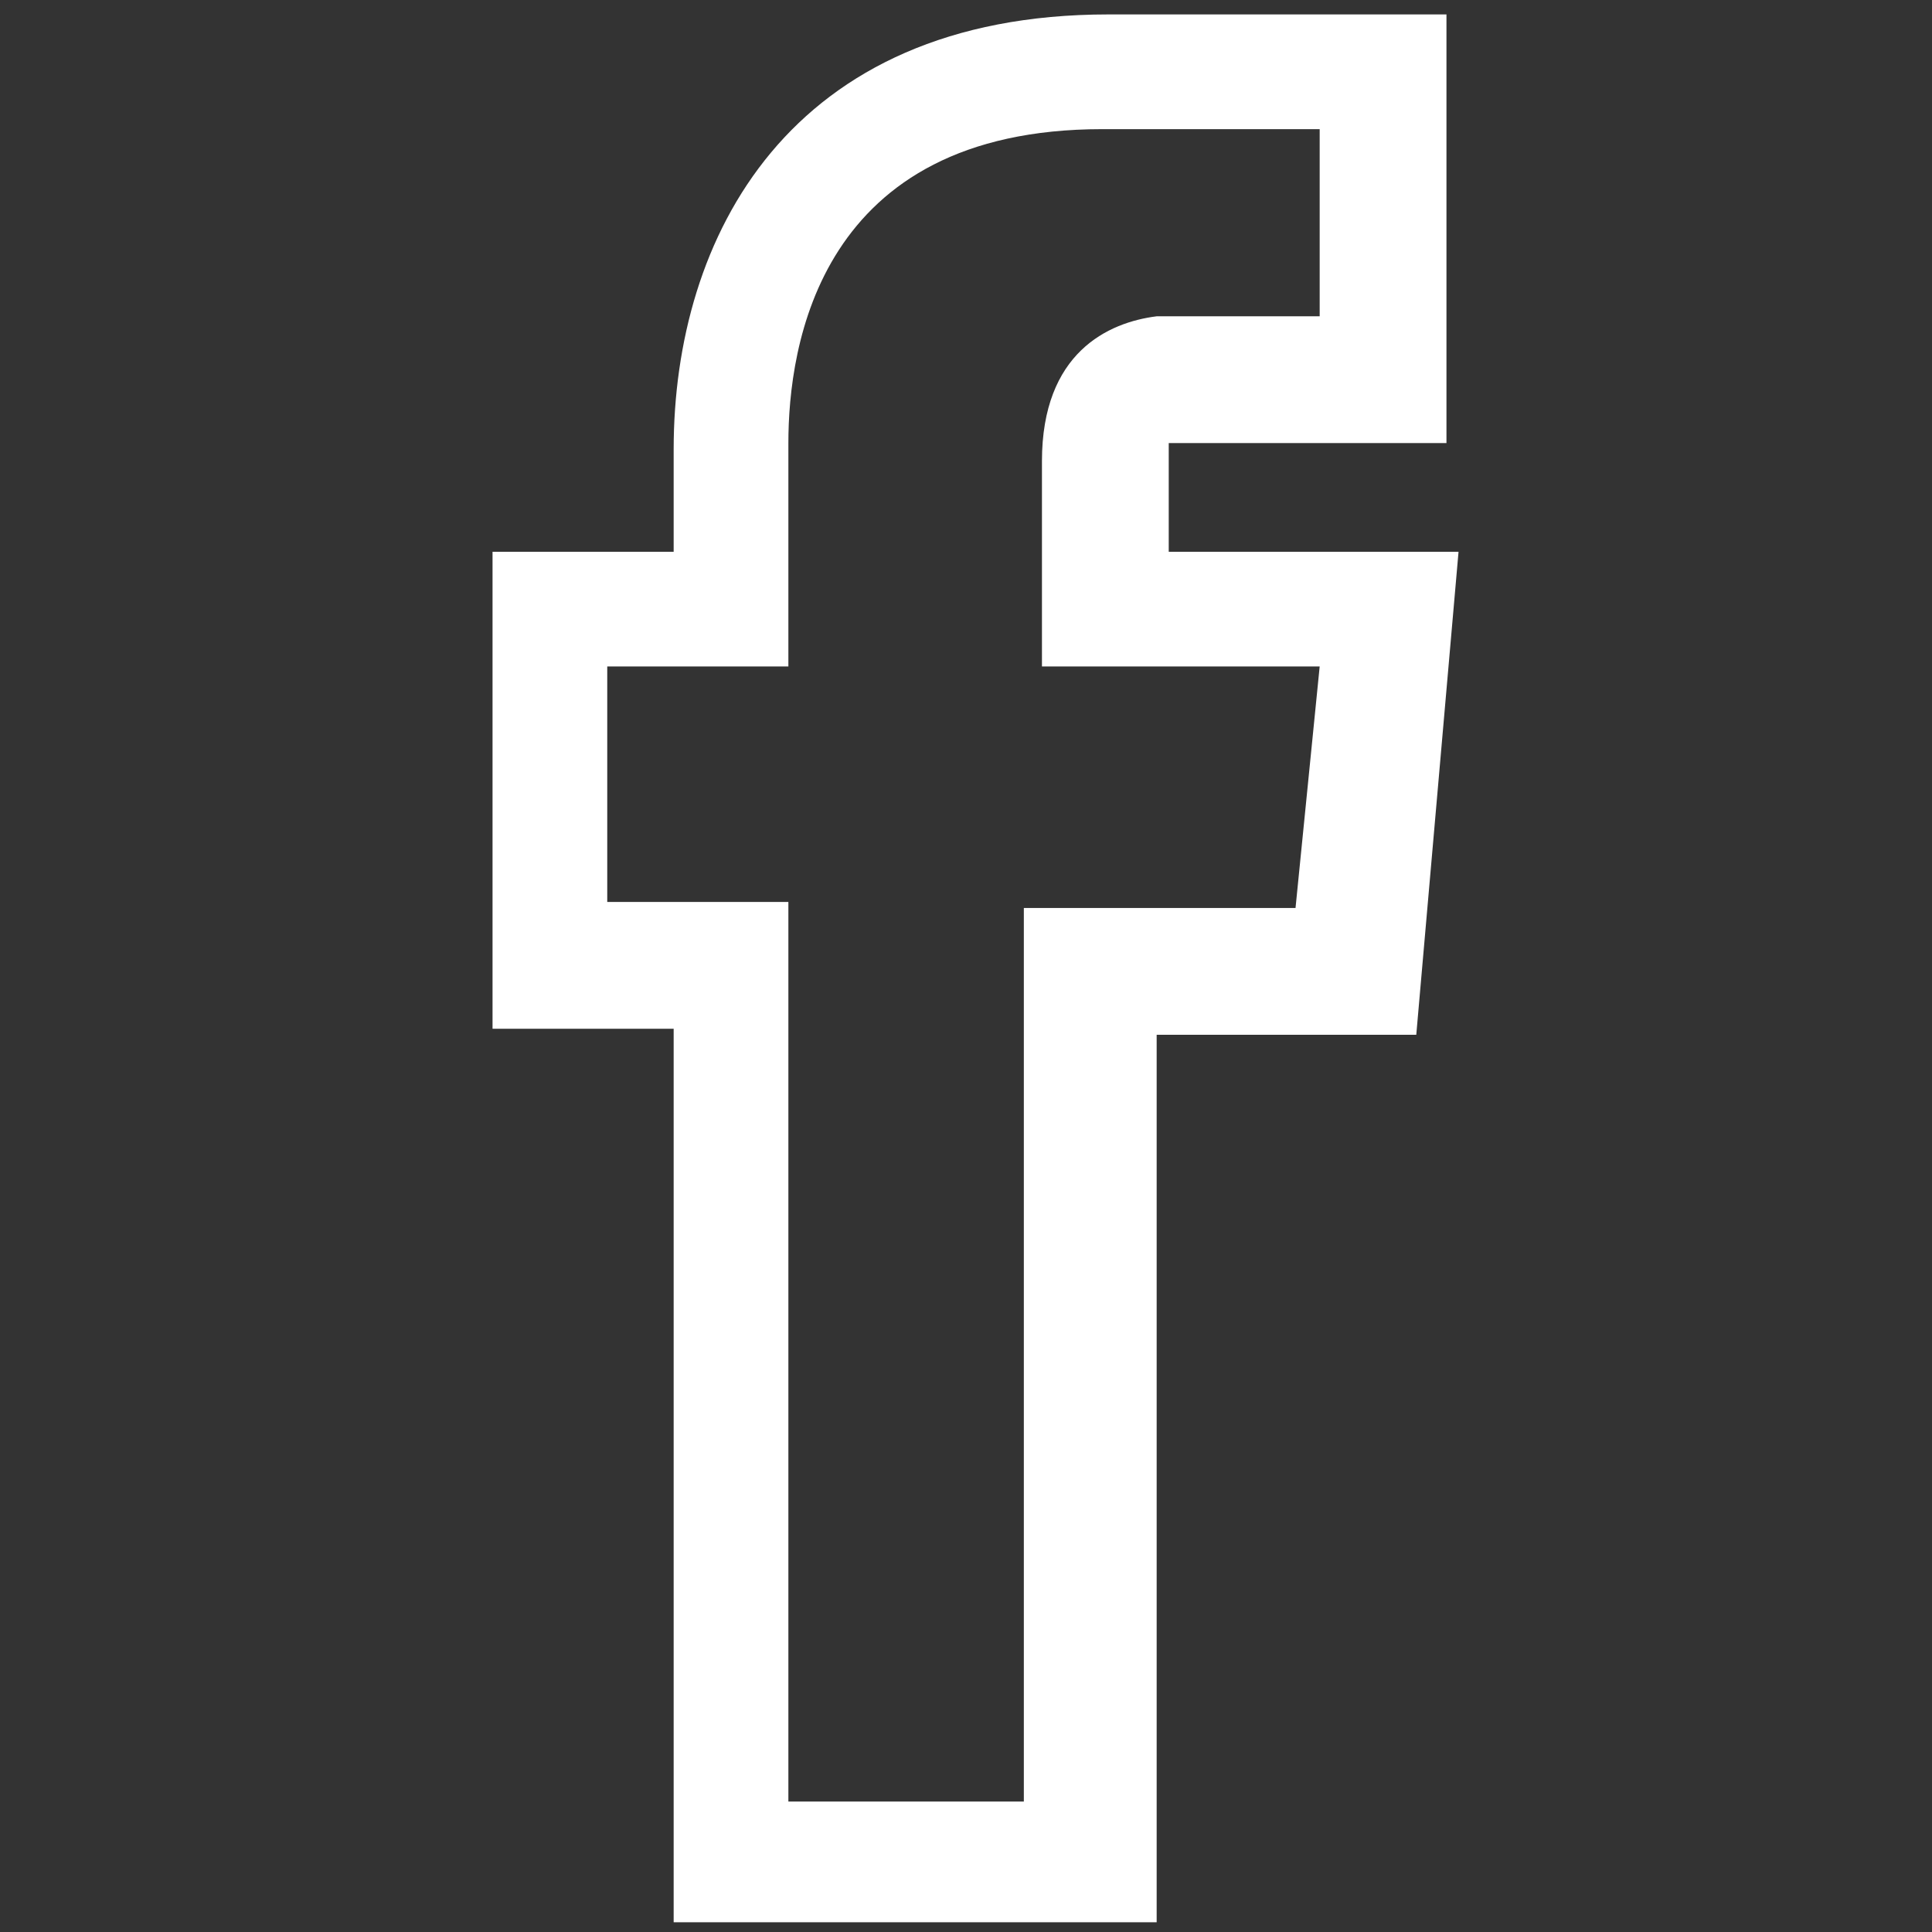 <?xml version="1.0" encoding="utf-8"?>
<!-- Generator: Adobe Illustrator 21.0.2, SVG Export Plug-In . SVG Version: 6.00 Build 0)  -->
<svg version="1.1" id="Facebook_1_" xmlns="http://www.w3.org/2000/svg" xmlns:xlink="http://www.w3.org/1999/xlink" x="0px"
	 y="0px" viewBox="0 0 32 32" style="enable-background:new 0 0 32 32;" xml:space="preserve">
<rect x="0" y="0" width="32" height="32" fill="#333333" stroke="none"/>
<style type="text/css">
	.st0{fill:none;}
	.st1{fill:#FFFFFF;}
</style>
<rect x="0.1" y="0.1" class="st0" width="32" height="32"/>
<g id="facebook-icon" transform="translate(-192.142 258.039)">
	<g id="Tracé_176">
		<path class="st1" d="M211.2-226.2h-7.9V-241h-3v-7.9h3v-1.7c0-3.5,1.9-7.2,7.2-7.2h5.6v7.1h-4.3c-0.2,0-0.2,0-0.3,0
			c0,0,0,0.1,0,0.4v1.4h4.8l-0.7,8h-4.3v14.7H211.2z M205.2-228.2h3.9V-243h4.5l0.4-4h-4.6v-3.4c0-1.8,1.1-2.3,1.9-2.4
			c0.1,0,0.3,0,0.4,0h2.3v-3.1h-3.6c-4.7,0-5.2,3.6-5.2,5.2v3.7h-3v3.9h3L205.2-228.2L205.2-228.2z"/>
	</g>
</g>
</svg>
